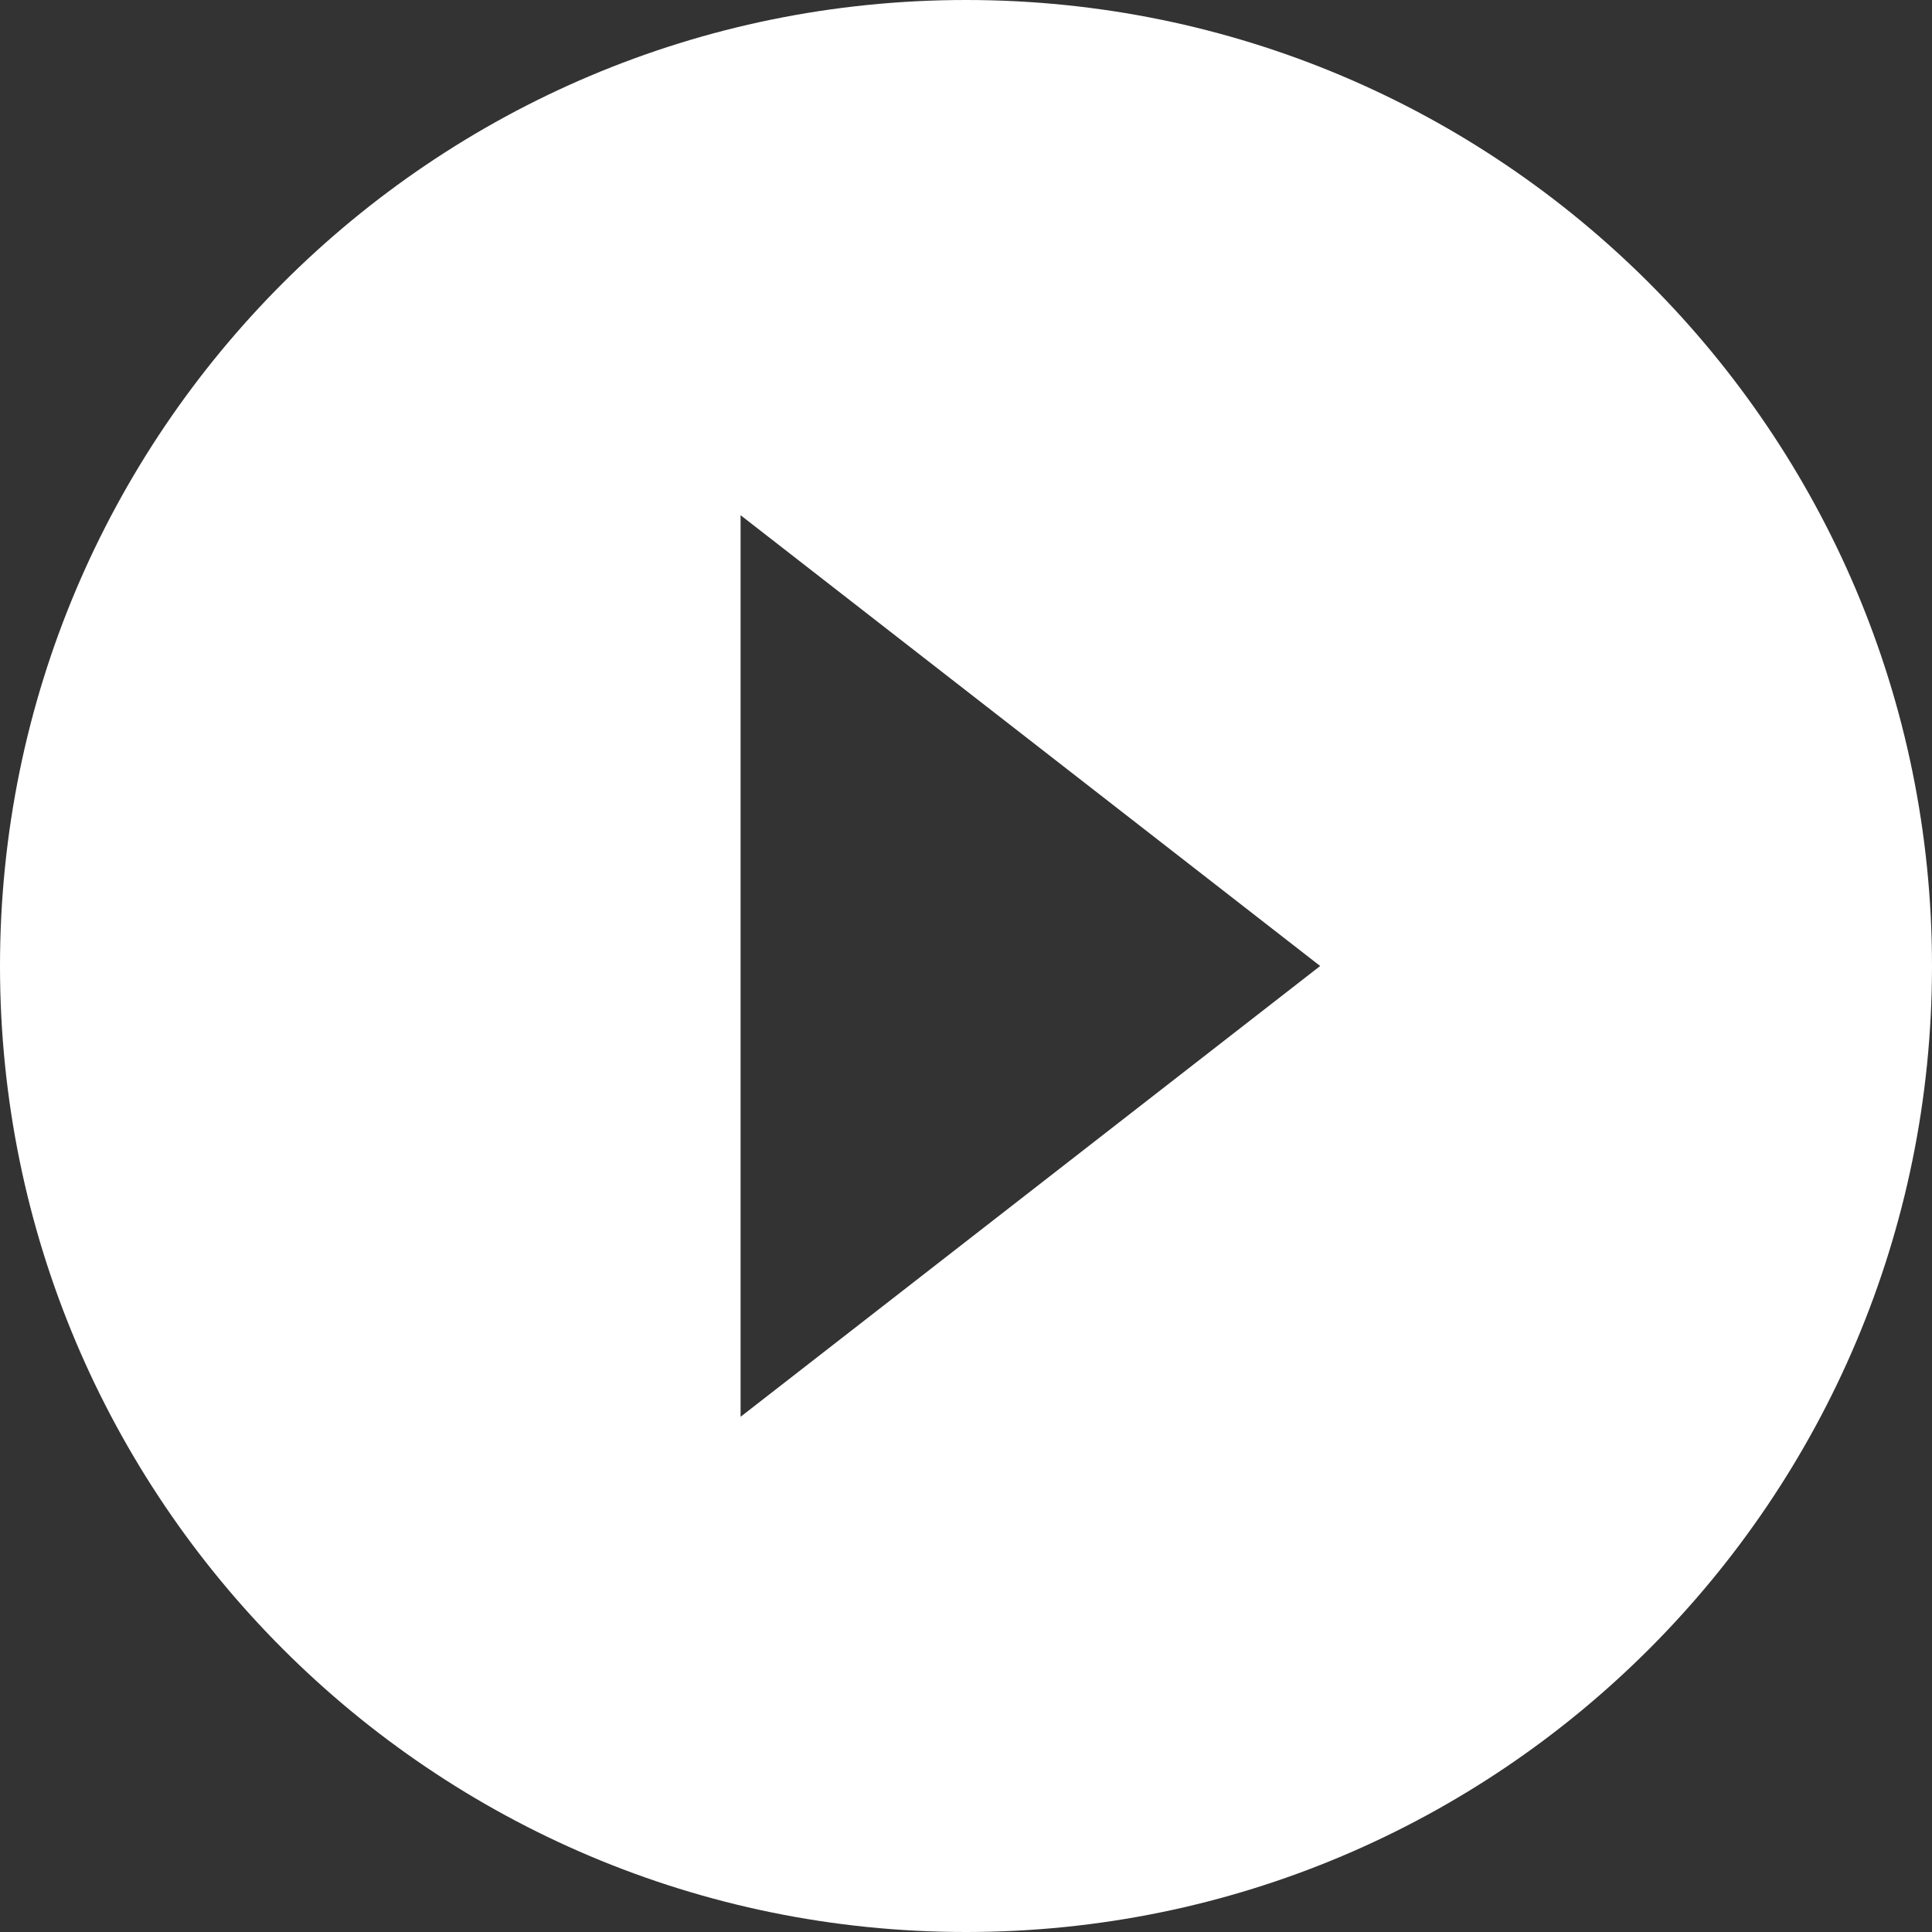 <svg xmlns="http://www.w3.org/2000/svg" width="40" height="40" viewBox="0 0 40 40">
    <rect x="0" y="0" width="40" height="40" fill="#333333" stroke="none"/>
    <g fill="none" fill-rule="evenodd">
        <g fill="#FFF">
            <g>
                <g>
                    <path d="M33 90c11.046 0 20 8.954 20 20s-8.954 20-20 20-20-8.954-20-20 8.954-20 20-20zm-4.667 10.667v18.666l12-9.333-12-9.333z" transform="translate(-107 -431) translate(94 281) translate(0 60)"/>
                </g>
            </g>
        </g>
    </g>
</svg>
